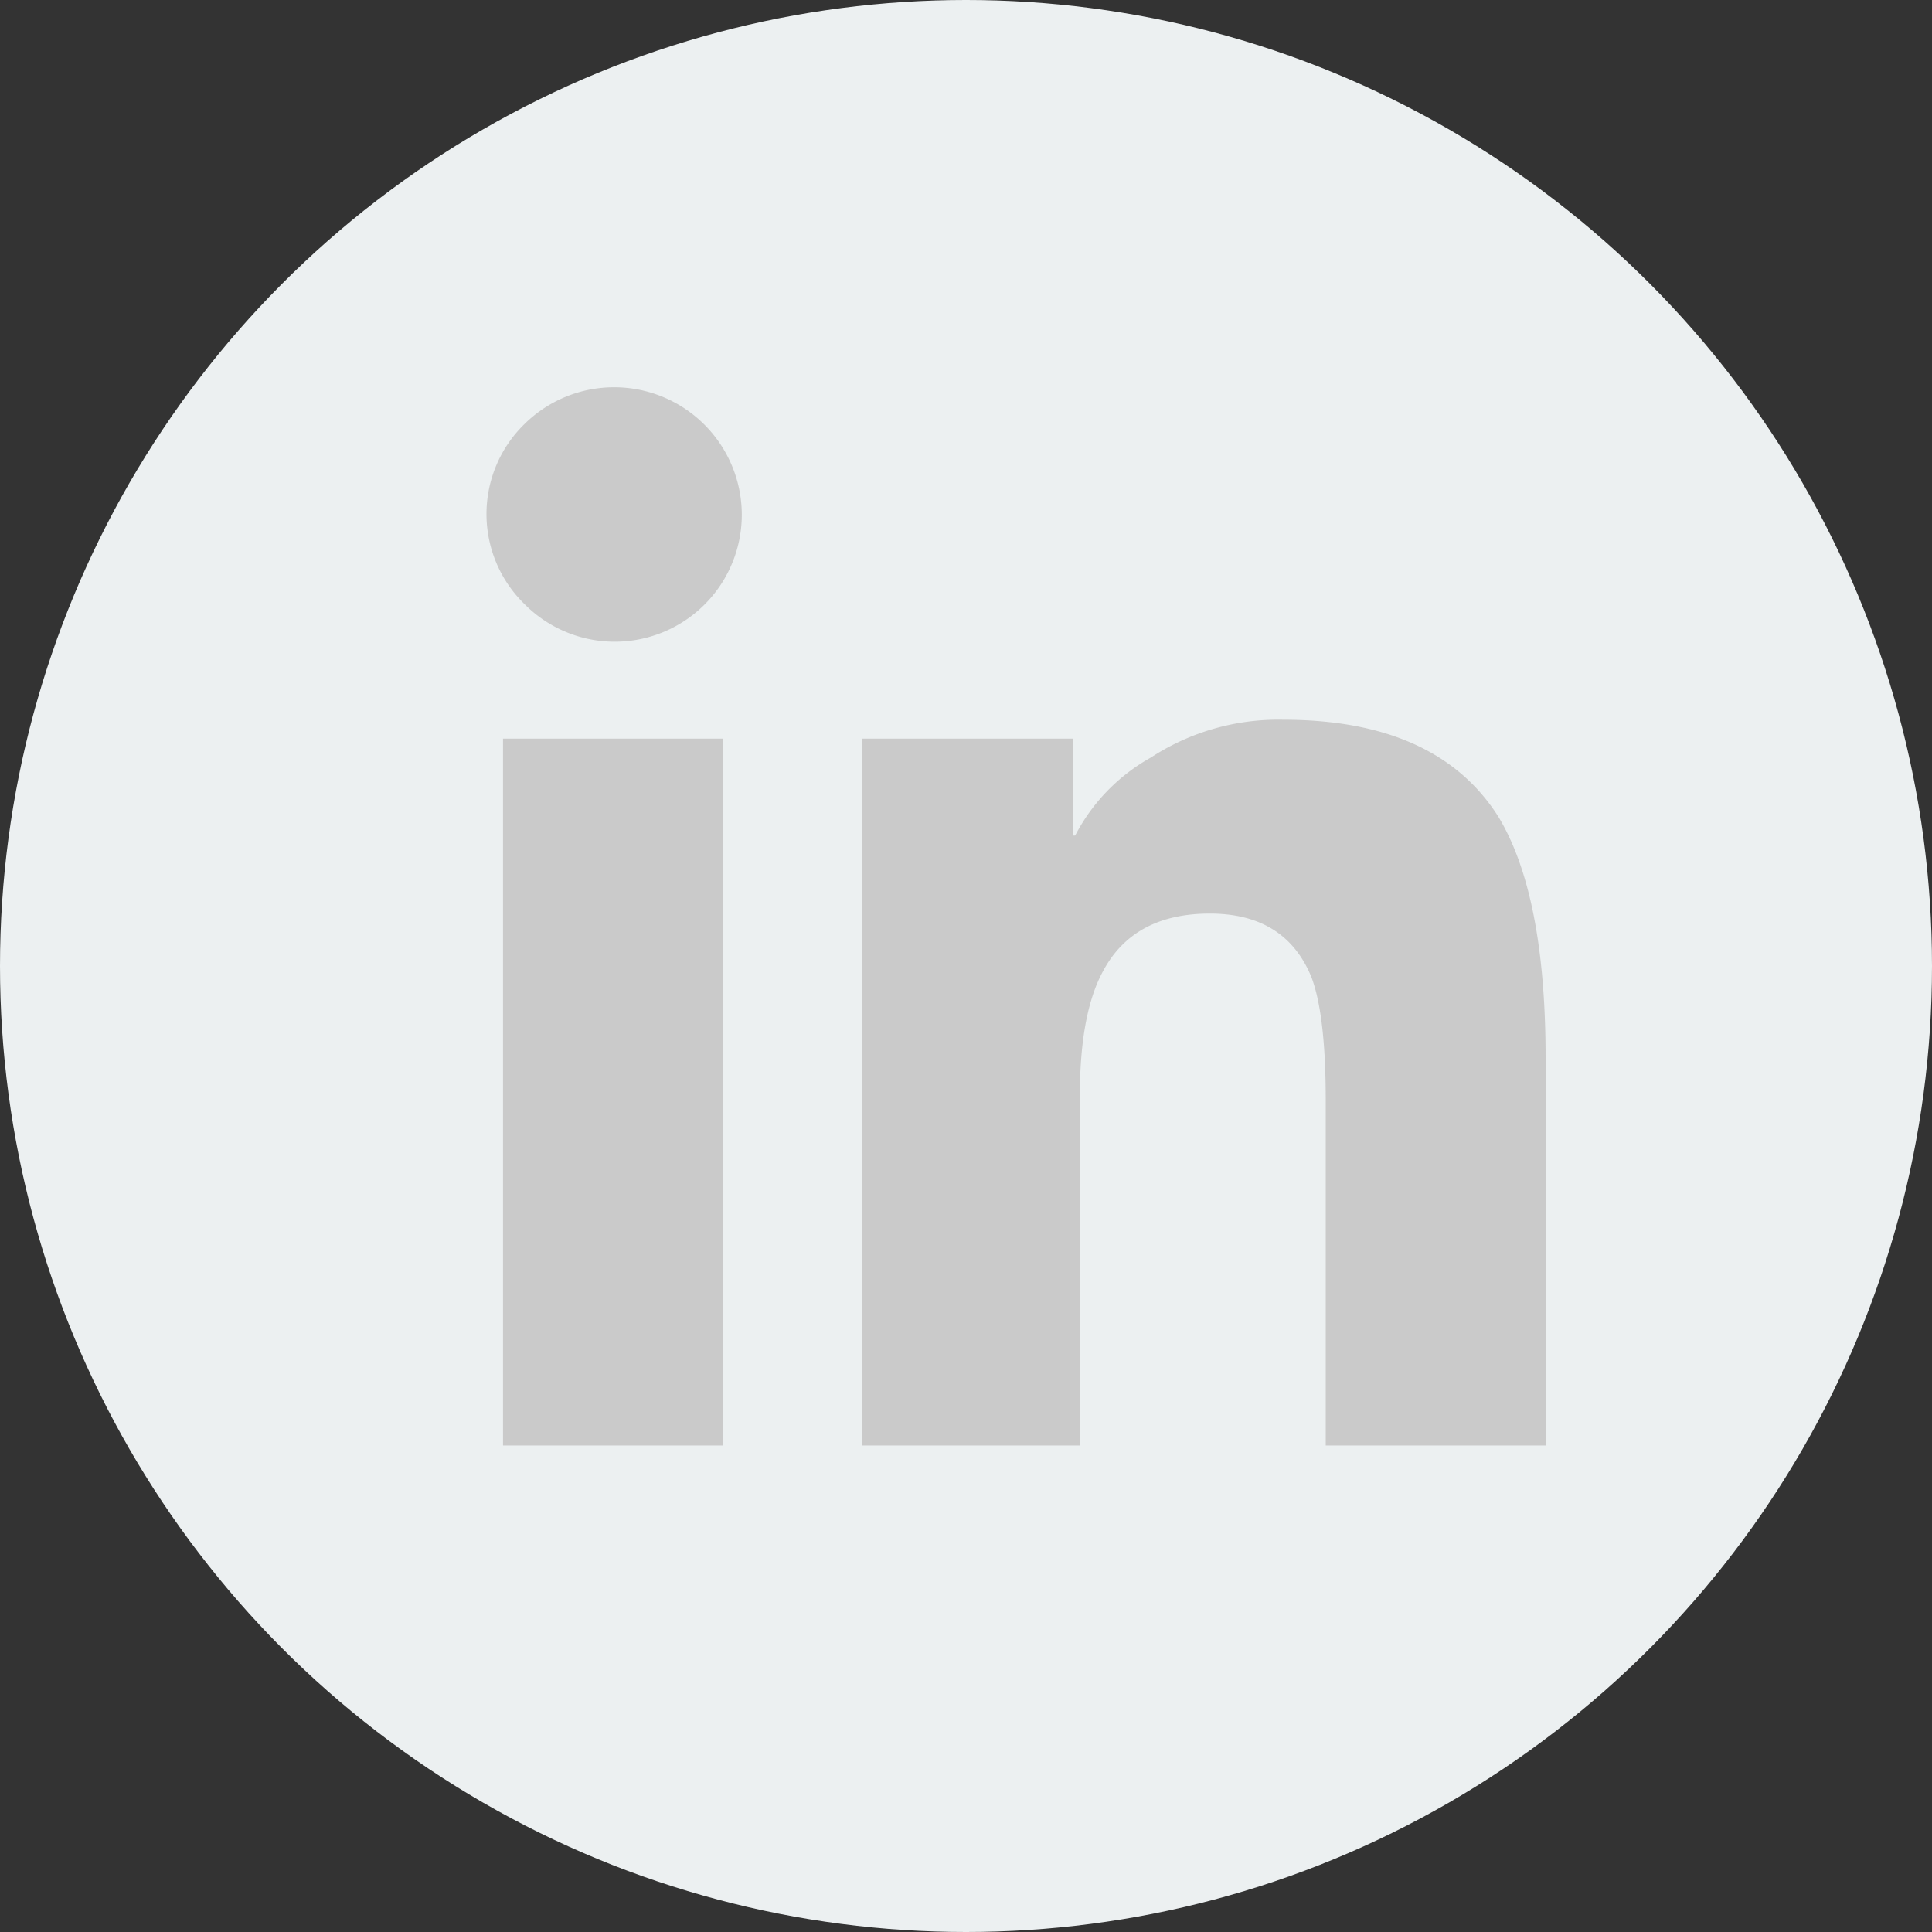 <svg id="Layer_1" data-name="Layer 1" xmlns="http://www.w3.org/2000/svg" viewBox="0 0 195 195">
  <rect x="0" y="0" width="195" height="195" fill="#333333" stroke="none"/>
  <defs>
    <style>
      .cls-1 {
        fill: #ecf0f1;
      }

      .cls-2 {
        fill: #cacaca;
      }
    </style>
  </defs>
  <title>linkedin</title>
  <g>
    <circle class="cls-1" cx="97.5" cy="97.5" r="97.5"/>
    <path class="cls-2" d="M52.919,60.952a12.676,12.676,0,0,1,0-18.135,12.885,12.885,0,0,1,21.952,9.067,12.823,12.823,0,0,1-21.952,9.067Zm-2.148,84.946V74.553h22.191v71.345Zm83.037,0V111.061q0-8.59-1.432-12.408-2.625-6.443-10.26-6.443t-10.738,5.727q-2.386,4.295-2.386,12.646v35.315H87.041V74.553h21.237v9.783h.239a19.069,19.069,0,0,1,7.636-7.874,23.524,23.524,0,0,1,13.362-3.818q15.51,0,21.714,9.783Q156,90.302,156,106.766v39.132Z"/>
  </g>
</svg>
